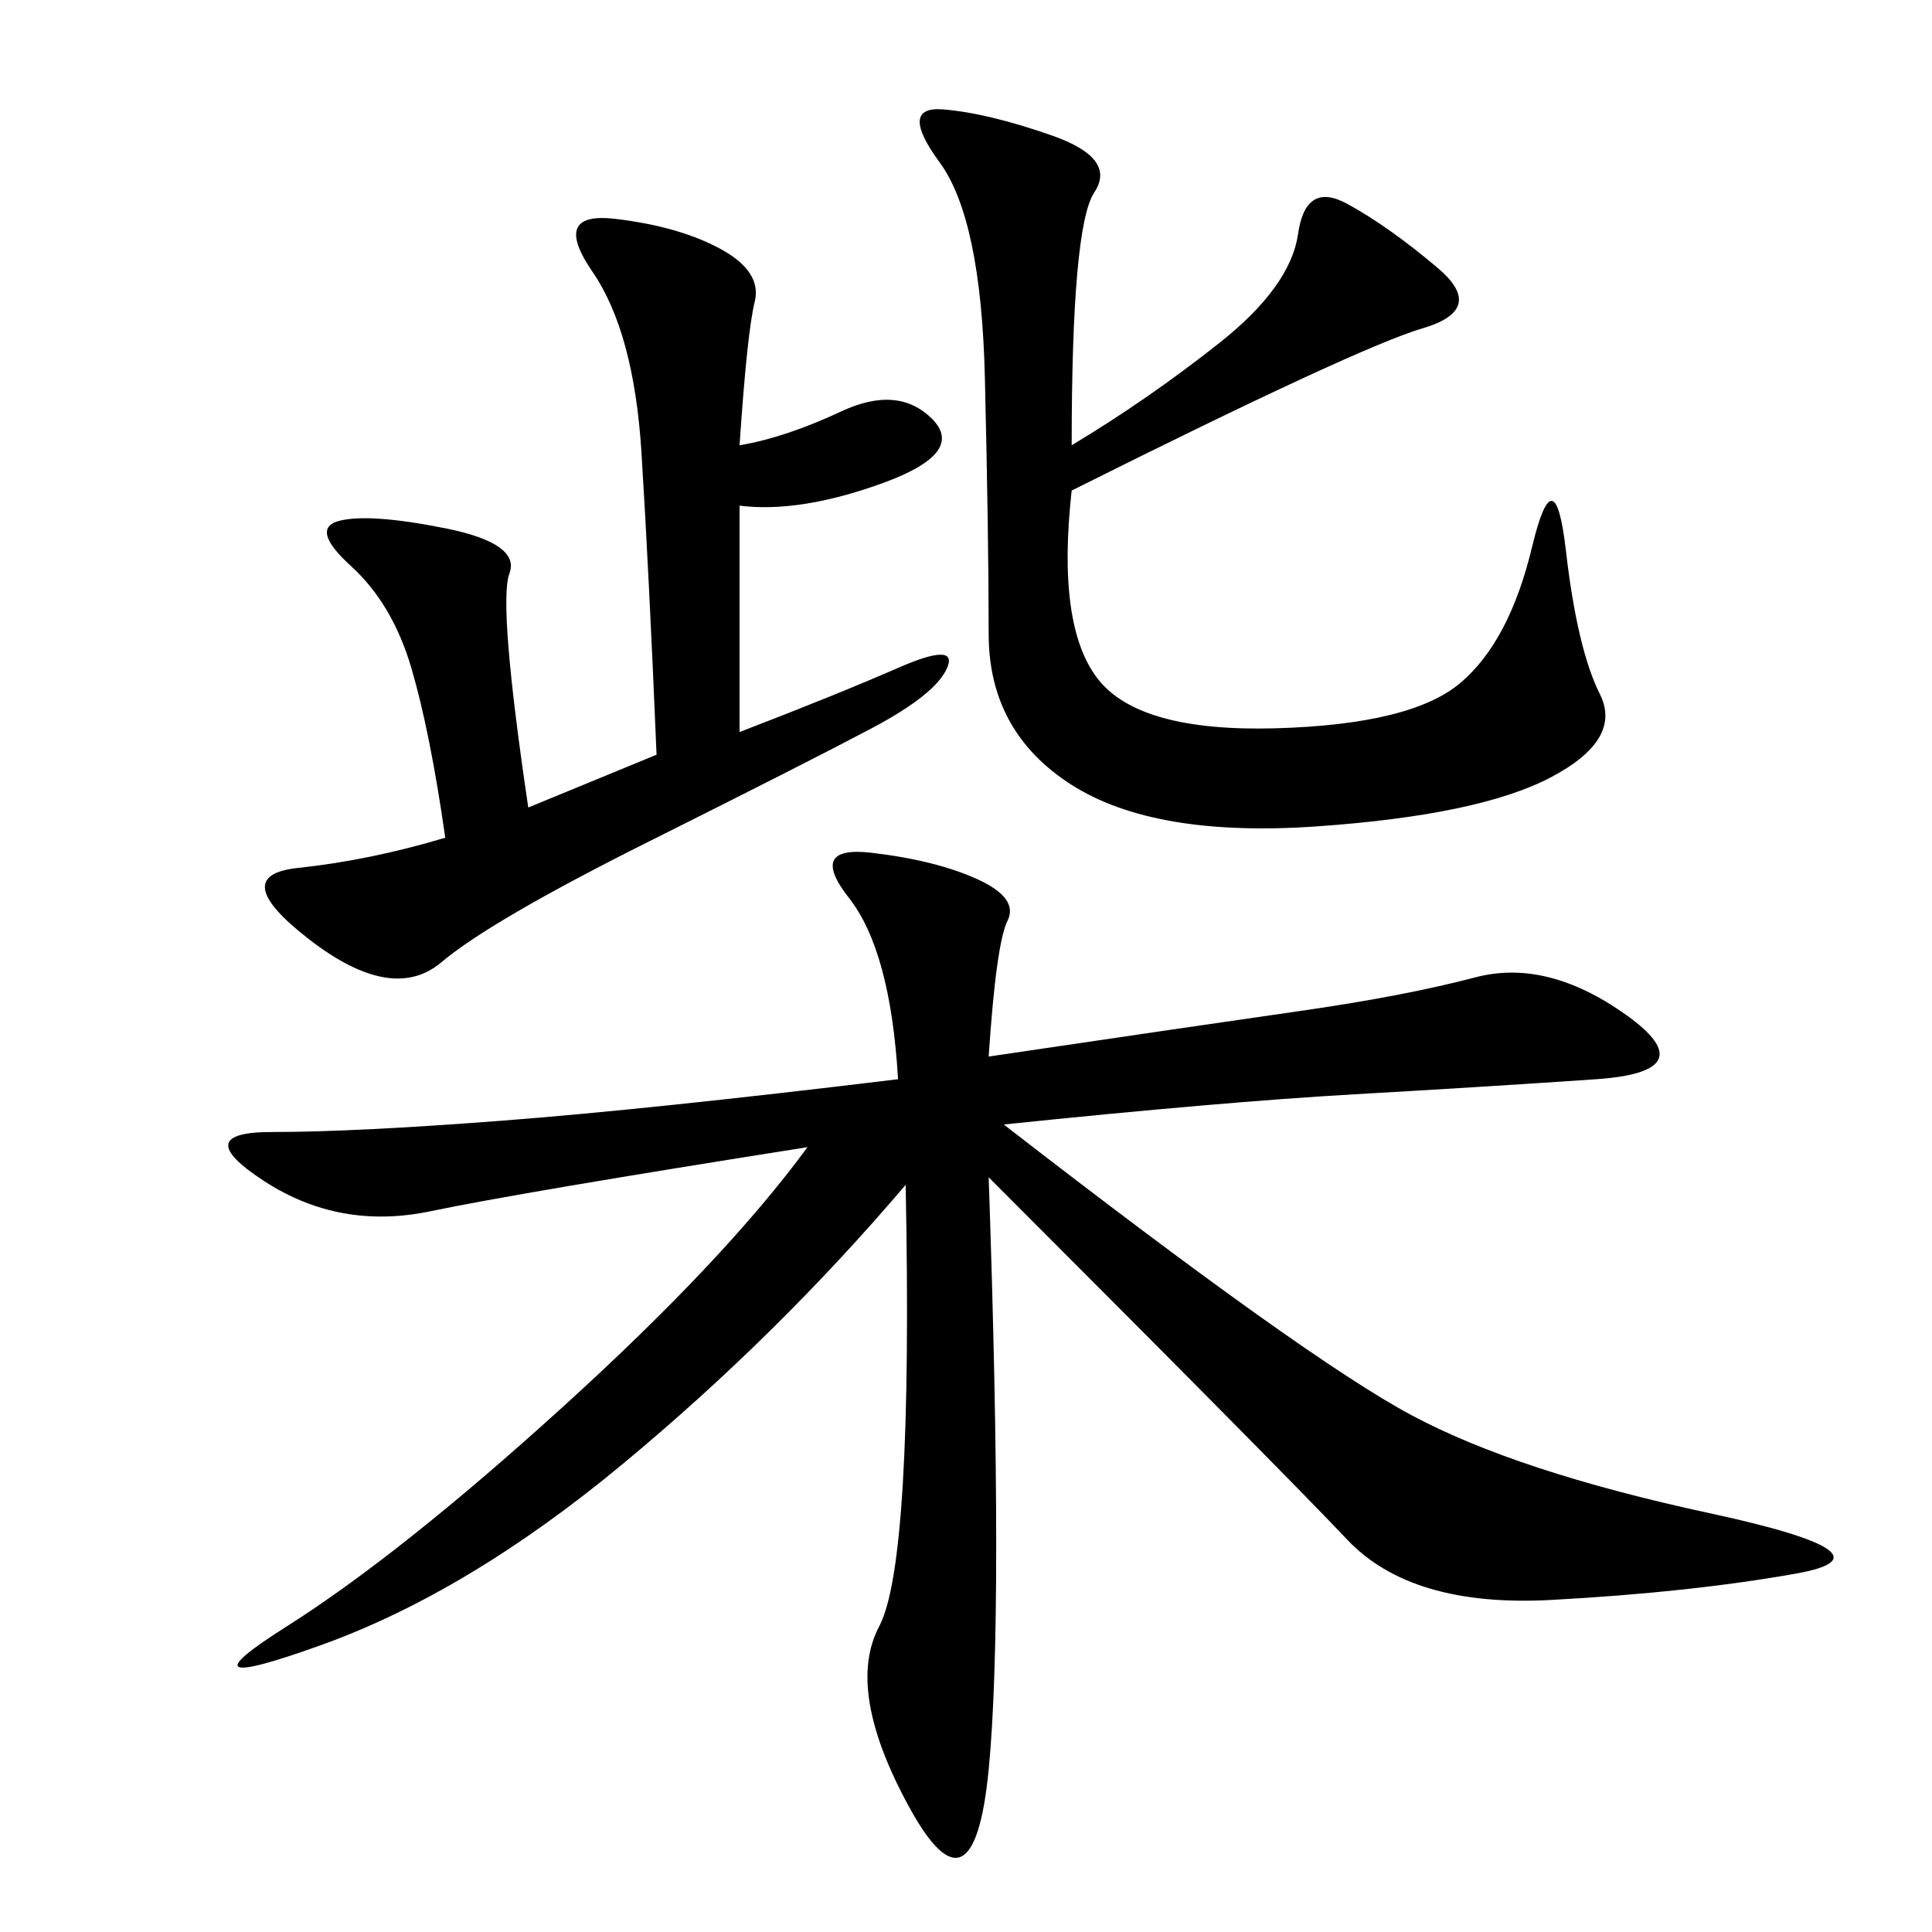 <svg xmlns="http://www.w3.org/2000/svg" xmlns:xlink="http://www.w3.org/1999/xlink" width="300" height="300"><path d="M153.52 164.06Q185.16 159.38 201.56 157.03Q217.97 154.69 229.10 151.76Q240.23 148.83 252.54 157.62Q264.84 166.41 247.85 167.58Q230.86 168.75 210.35 169.92Q189.84 171.09 155.86 174.61L155.86 174.61Q202.73 210.94 219.14 219.73Q235.55 228.52 265.43 234.96Q295.31 241.41 278.91 244.34Q262.50 247.27 240.82 248.44Q219.14 249.61 209.18 239.06Q199.22 228.52 153.52 182.81L153.52 182.81Q155.86 250.78 153.52 274.80Q151.17 298.83 141.21 280.66Q131.25 262.50 136.52 252.54Q141.80 242.58 140.63 183.98L140.63 183.98Q120.70 207.42 96.68 227.34Q72.66 247.27 49.80 255.47Q26.95 263.67 44.53 252.54Q62.11 241.41 87.30 218.55Q112.50 195.70 125.39 178.13L125.39 178.13Q80.86 185.16 66.80 188.09Q52.73 191.02 41.02 183.40Q29.30 175.78 42.19 175.78L42.19 175.78Q55.08 175.78 77.93 174.02Q100.78 172.27 139.45 167.58L139.45 167.58Q138.28 147.66 131.84 139.45Q125.39 131.25 135.35 132.42Q145.31 133.59 151.76 136.52Q158.20 139.45 156.45 142.97Q154.69 146.48 153.52 164.06L153.52 164.06ZM166.41 69.14Q178.13 62.11 189.26 53.32Q200.39 44.53 201.56 36.33Q202.73 28.13 209.18 31.64Q215.63 35.16 223.24 41.60Q230.86 48.05 220.90 50.98Q210.94 53.91 166.41 76.17L166.41 76.17Q164.06 97.27 170.51 105.47Q176.95 113.67 198.05 113.09Q219.14 112.50 226.76 106.05Q234.38 99.61 237.89 84.96Q241.41 70.31 243.16 85.55Q244.92 100.78 248.44 107.81Q251.95 114.84 240.82 120.70Q229.69 126.56 204.49 128.32Q179.30 130.08 166.41 121.88Q153.52 113.67 153.52 98.44L153.52 98.44Q153.52 83.20 152.93 58.59Q152.34 33.98 145.90 25.20Q139.45 16.41 146.48 16.99Q153.52 17.58 163.48 21.09Q173.44 24.61 169.92 29.88Q166.41 35.16 166.41 69.14L166.41 69.14ZM114.84 69.14Q121.88 67.97 130.66 63.87Q139.45 59.77 144.73 65.04Q150 70.31 137.11 75Q124.22 79.69 114.84 78.52L114.84 78.52L114.84 113.67Q130.08 107.81 139.45 103.71Q148.83 99.61 147.07 103.71Q145.31 107.81 135.35 113.09Q125.39 118.36 100.78 130.66Q76.17 142.97 68.55 149.41Q60.94 155.86 48.05 145.90Q35.16 135.94 46.29 134.77Q57.42 133.59 69.14 130.08L69.14 130.08Q66.80 113.67 63.87 103.71Q60.94 93.75 54.49 87.89Q48.05 82.03 52.73 80.86Q57.42 79.69 69.14 82.03Q80.86 84.38 79.10 89.06Q77.34 93.75 82.03 125.39L82.03 125.39L101.95 117.19Q100.78 89.06 99.61 70.31Q98.44 51.56 91.99 42.19Q85.55 32.81 95.51 33.98Q105.47 35.16 111.91 38.67Q118.36 42.19 117.19 46.88Q116.02 51.56 114.84 69.14L114.84 69.14Z"/></svg>